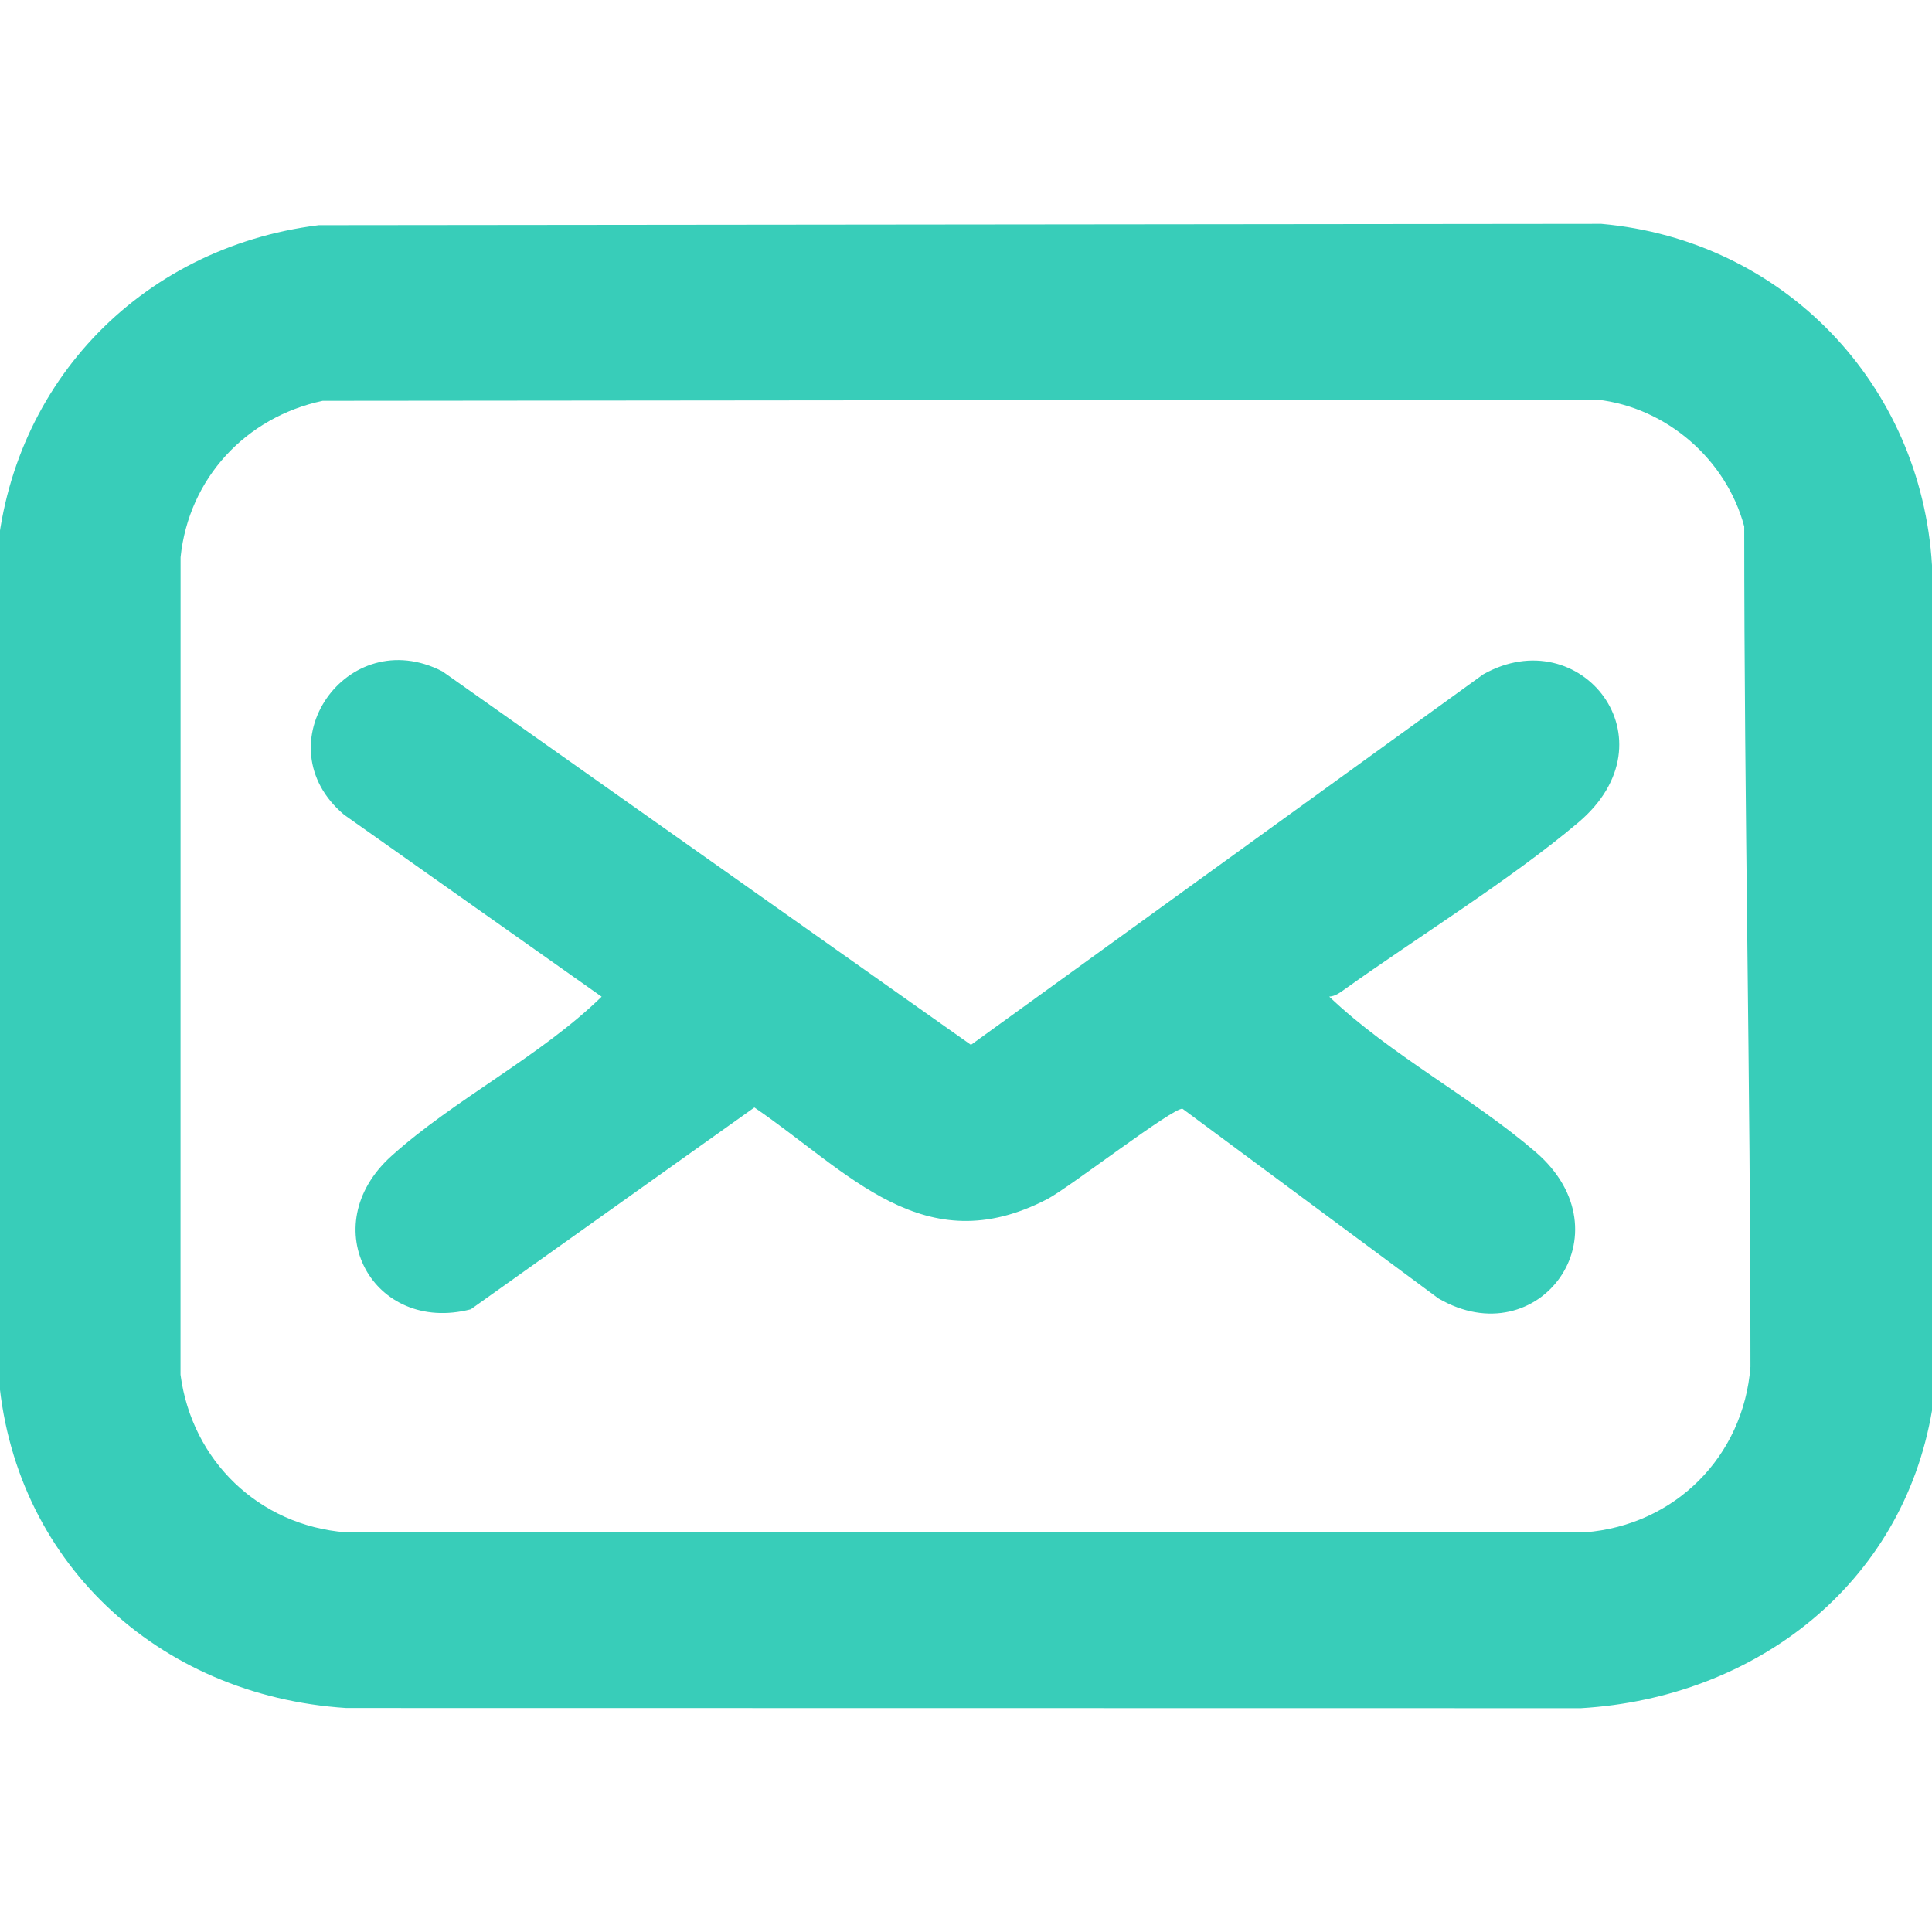 <?xml version="1.0" encoding="UTF-8"?>
<svg id="Layer_1" xmlns="http://www.w3.org/2000/svg" version="1.1" viewBox="0 0 32 32" fill="#38cdb9">
  <!-- Generator: Adobe Illustrator 30.0.0, SVG Export Plug-In . SVG Version: 2.1.1 Build 123)  -->
  <path d="M5.279,3.73l21.244-.022c3.02.269,5.298,2.655,5.477,5.654v14.001c-.49,2.881-2.922,4.758-5.815,4.93l-20.451-.003C2.611,28.088.186,25.842-.03,22.703-.03,18.381-.068,13.853-.068,9.429.098,6.439,2.279,4.104,5.279,3.73ZM5.344,6.639c-1.274.271-2.218,1.285-2.353,2.59l-.001,13.541c.188,1.422,1.296,2.496,2.739,2.61l20.522-0c1.489-.116,2.626-1.252,2.742-2.742,0-4.852-.103-9.186-.103-13.918-.297-1.111-1.287-1.971-2.436-2.101l-21.111.02Z"/>
  <path d="M22.018,16.509c1.016.968,2.369,1.669,3.418,2.573,1.559,1.344.049,3.391-1.611,2.424l-4.238-3.141c-.146-.033-1.886,1.312-2.239,1.495-2.046,1.064-3.286-.447-4.853-1.517l-4.697,3.343c-1.618.418-2.606-1.372-1.318-2.536,1.038-.938,2.474-1.654,3.485-2.642l-4.267-3.014c-1.364-1.153.047-3.187,1.629-2.374l8.755,6.186,8.486-6.137c1.609-.906,3.193,1.084,1.574,2.454-1.105.935-2.661,1.899-3.872,2.764-.075.054-.157.115-.253.12Z"/>
</svg>